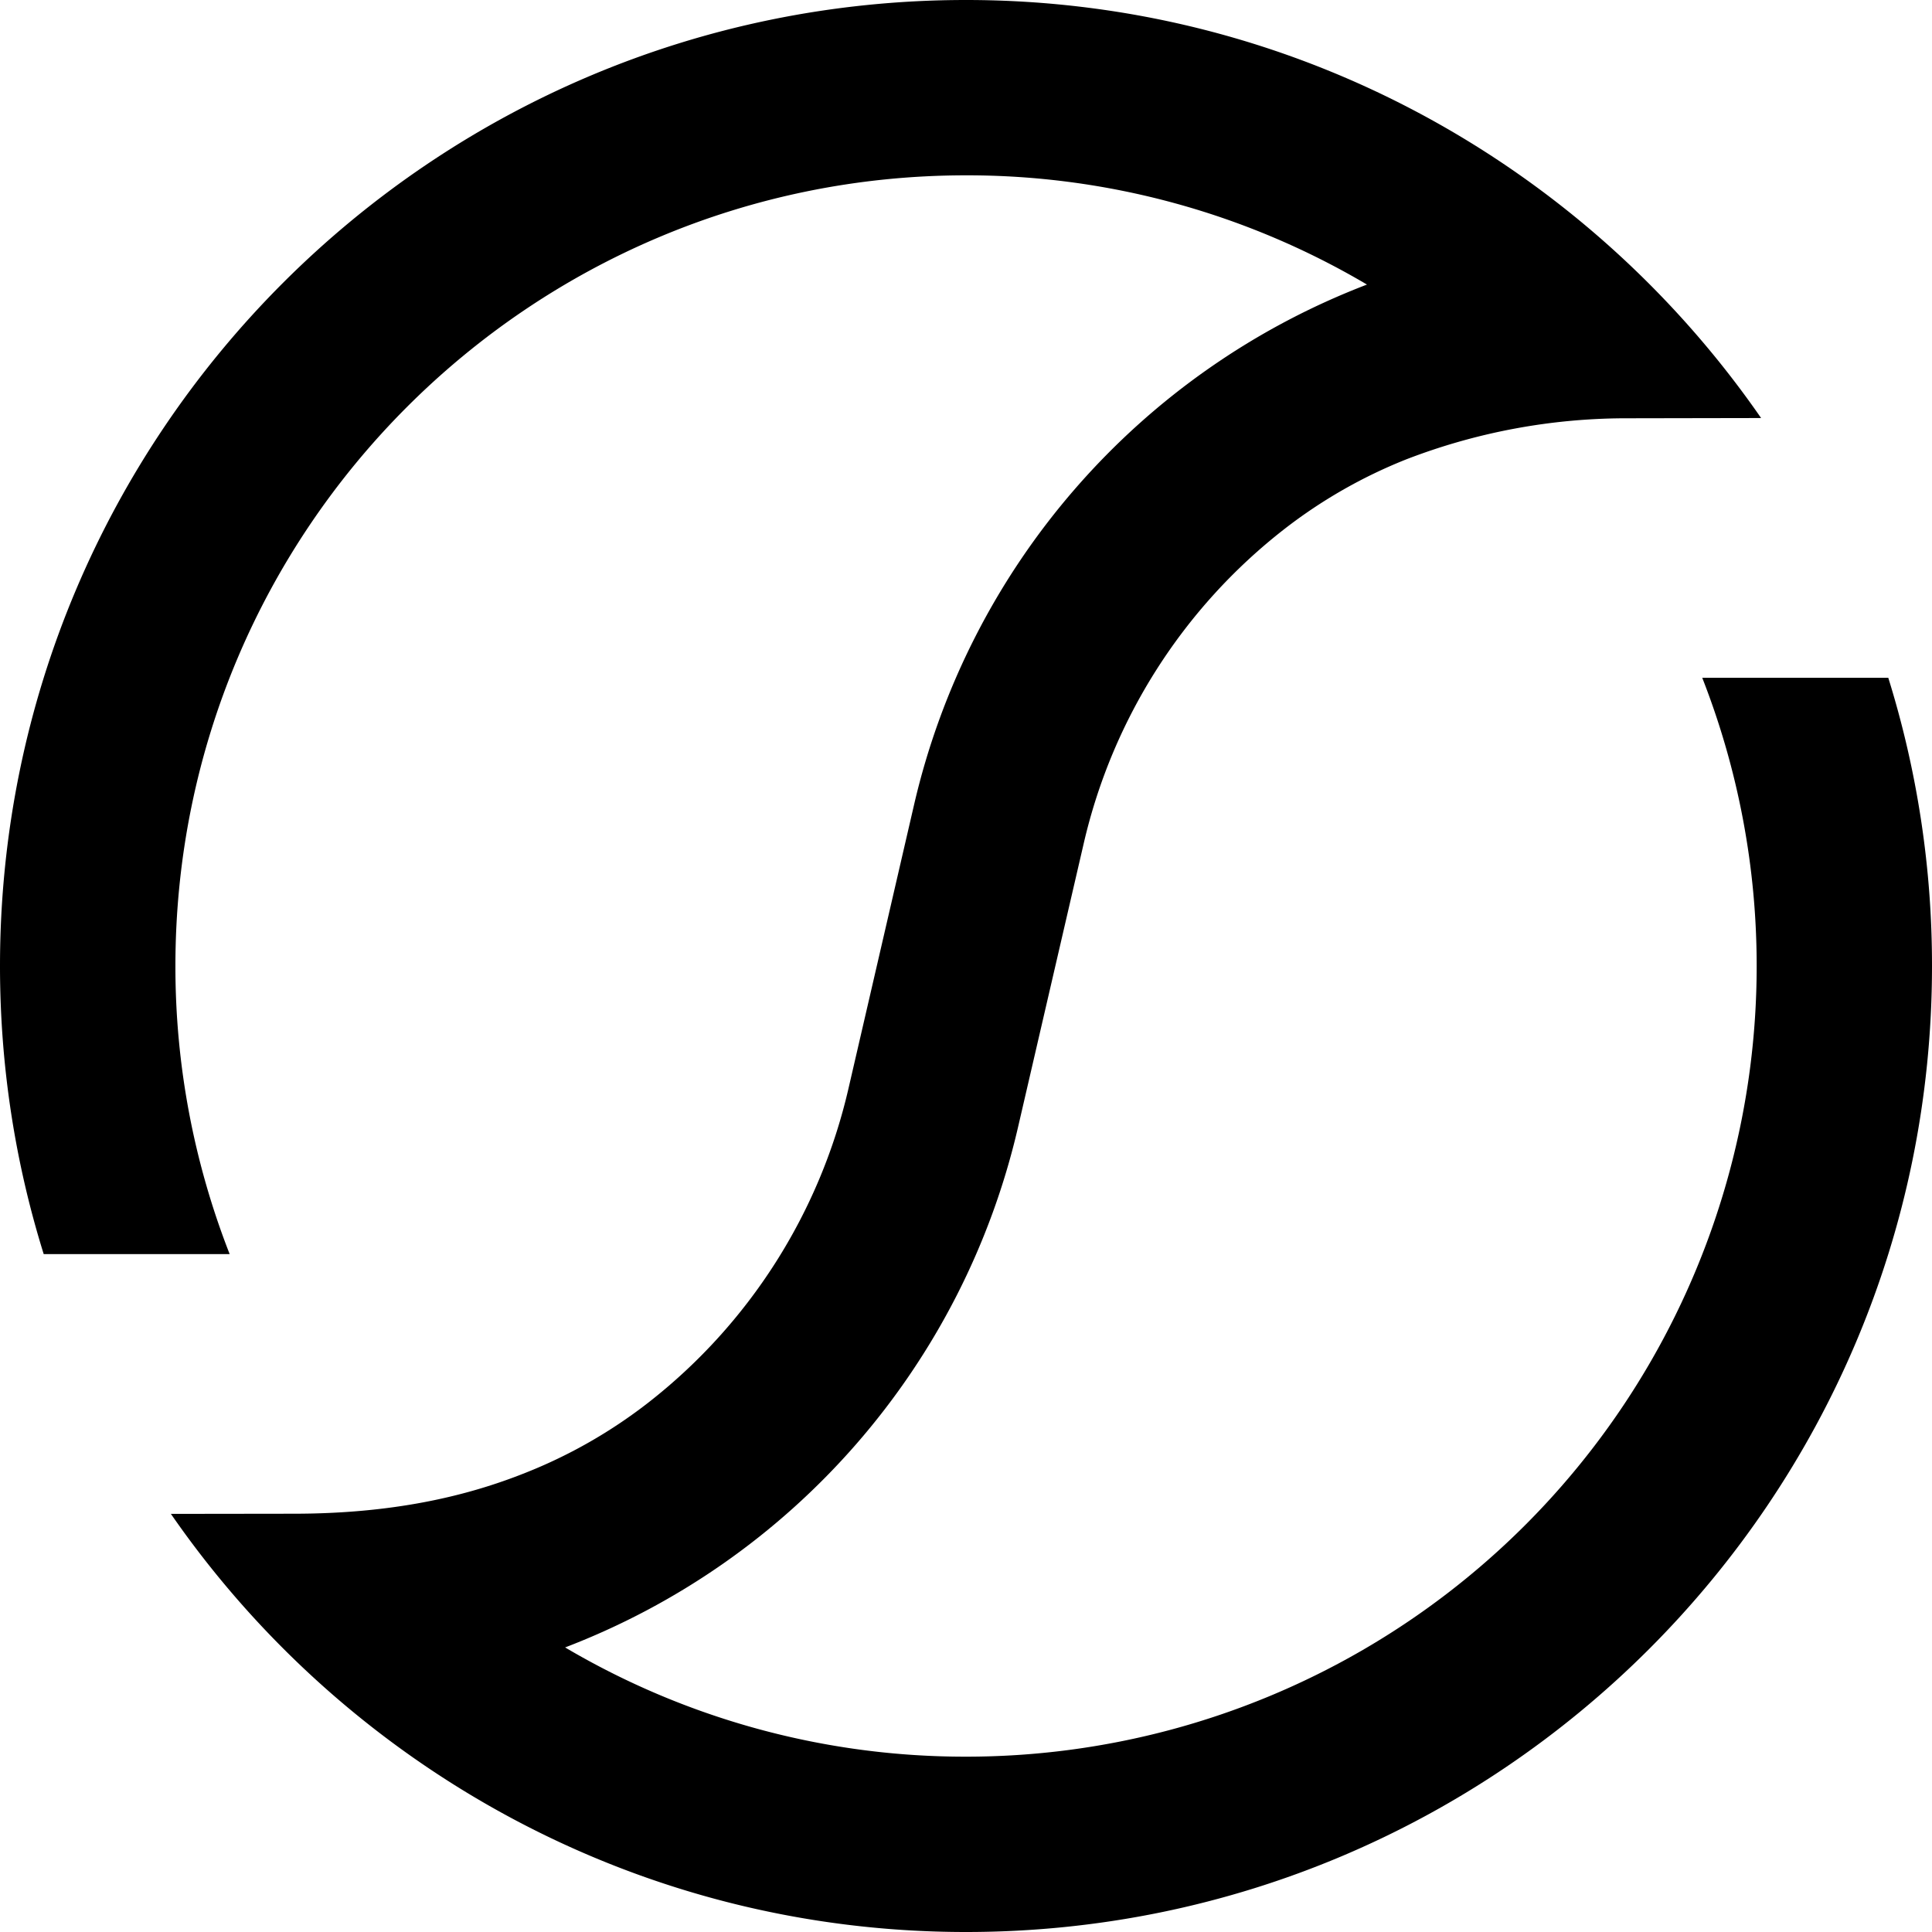 <svg xmlns="http://www.w3.org/2000/svg" width="1em" height="1em" viewBox="0 0 24 24"><path fill="currentColor" d="M23.457 8.42h-2.311a9.8 9.8 0 0 1 .676 3.58A9.82 9.82 0 0 1 12 21.822a9.77 9.77 0 0 1-4.98-1.357a9.12 9.12 0 0 0 5.625-6.457l.817-3.529a6.92 6.92 0 0 1 2.488-3.903a6.2 6.2 0 0 1 1.52-.87a7.6 7.6 0 0 1 2.765-.51l1.642-.003C19.711 2.063 16.094 0 12 0C5.372 0 0 5.373 0 12c0 1.247.19 2.448.543 3.579h2.31A9.8 9.8 0 0 1 2.179 12c0-5.424 4.398-9.822 9.822-9.822a9.76 9.76 0 0 1 4.98 1.357a9.12 9.12 0 0 0-5.625 6.457l-.816 3.53a6.92 6.92 0 0 1-2.488 3.903a6.2 6.2 0 0 1-1.52.869c-.737.295-1.655.51-2.887.51l-1.522.002C4.288 21.936 7.906 24 12 24c6.628 0 12-5.373 12-12a12 12 0 0 0-.543-3.58"/></svg>